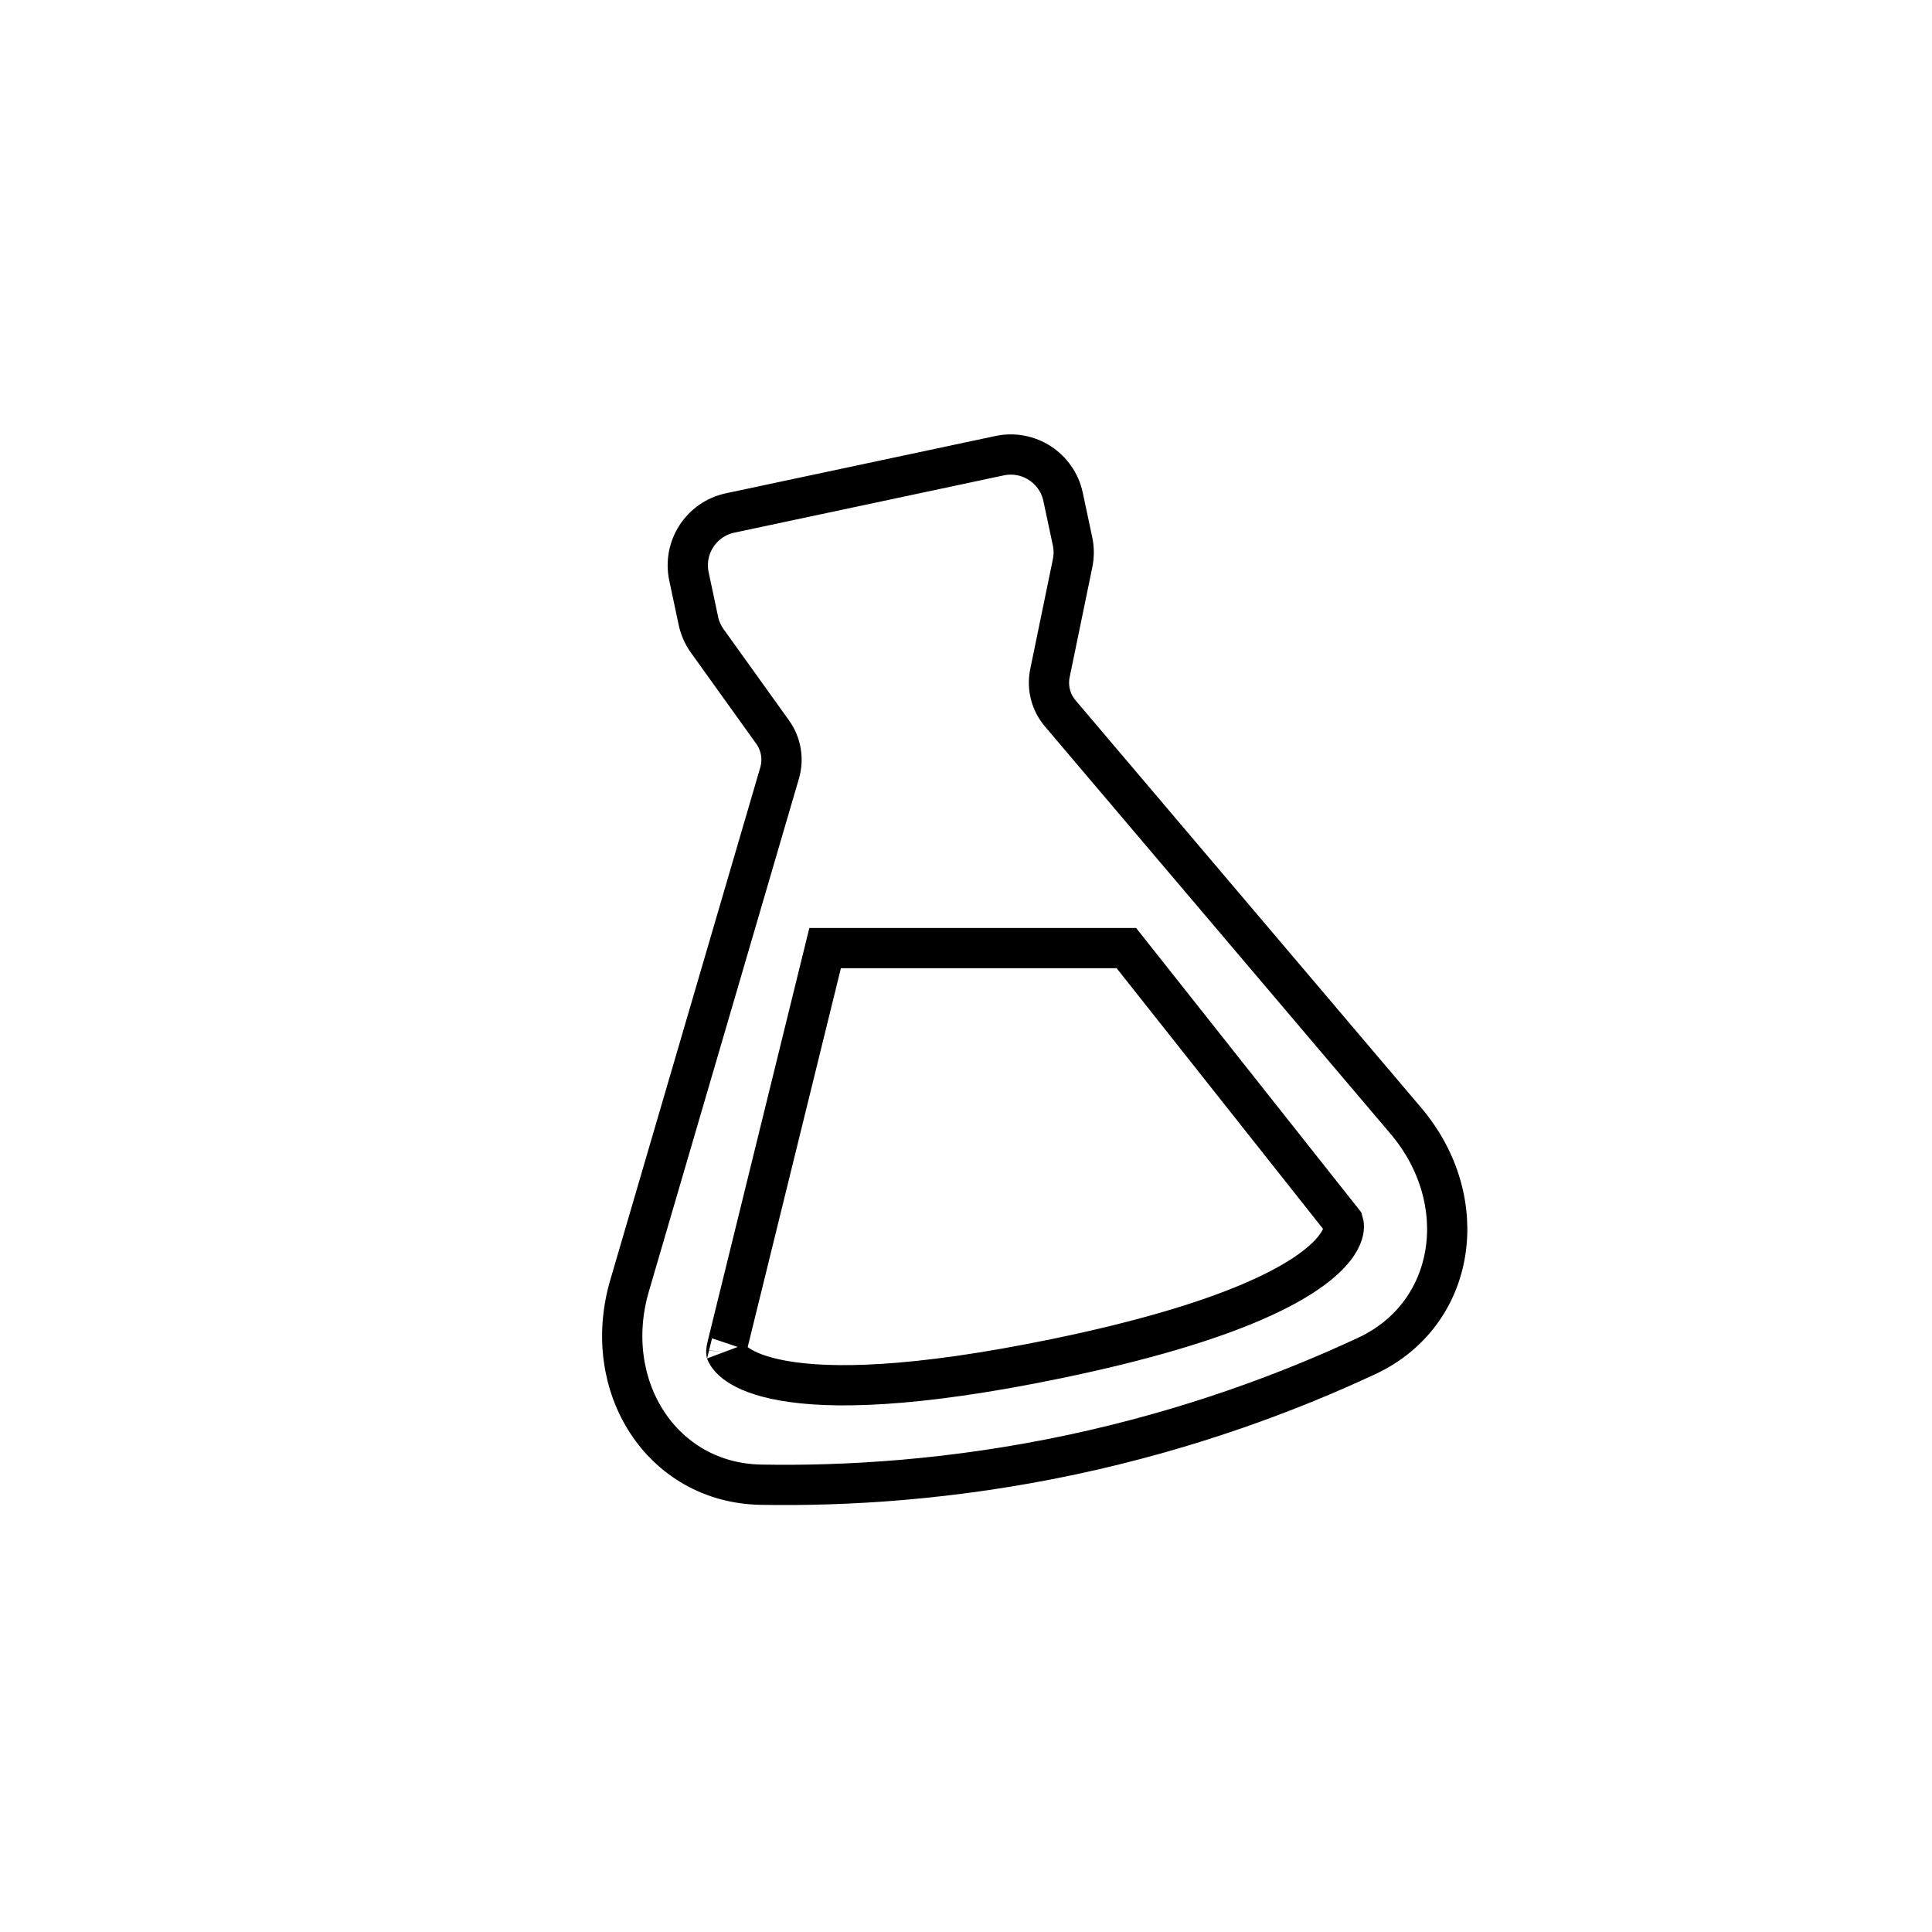 <svg width="96" height="96" viewBox="0 0 96 96" fill="none" xmlns="http://www.w3.org/2000/svg">
<rect width="96" height="96" fill="white"/>
<path d="M36.281 25.489L49.67 22.643C51.106 22.338 52.519 23.254 52.824 24.69L53.294 26.899C53.37 27.258 53.37 27.628 53.296 27.988L52.171 33.45C52.026 34.158 52.213 34.894 52.68 35.445L69.854 55.688C73.214 59.648 72.382 65.288 67.916 67.374C64.079 69.166 59.111 71.038 53.226 72.289C47.342 73.539 42.042 73.85 37.807 73.774C32.88 73.685 29.825 68.871 31.283 63.886L38.739 38.408C38.941 37.715 38.814 36.966 38.393 36.379L35.143 31.847C34.929 31.549 34.779 31.209 34.703 30.85L34.234 28.642C33.929 27.206 34.845 25.794 36.281 25.489Z" stroke="black" stroke-width="2"/>
<path d="M52.474 67.515C61.364 65.682 64.819 63.653 66.092 62.282C66.696 61.632 66.772 61.169 66.775 60.957C66.776 60.843 66.756 60.761 66.742 60.716L55.969 47.11L41 47.11L36.142 66.855C36.107 67 36.092 67.091 36.089 67.157C36.086 67.208 36.093 67.216 36.089 67.203C36.174 67.396 36.631 68.199 38.916 68.605C41.257 69.021 45.363 68.981 52.474 67.515Z" stroke="black" stroke-width="2"/>
</svg>
